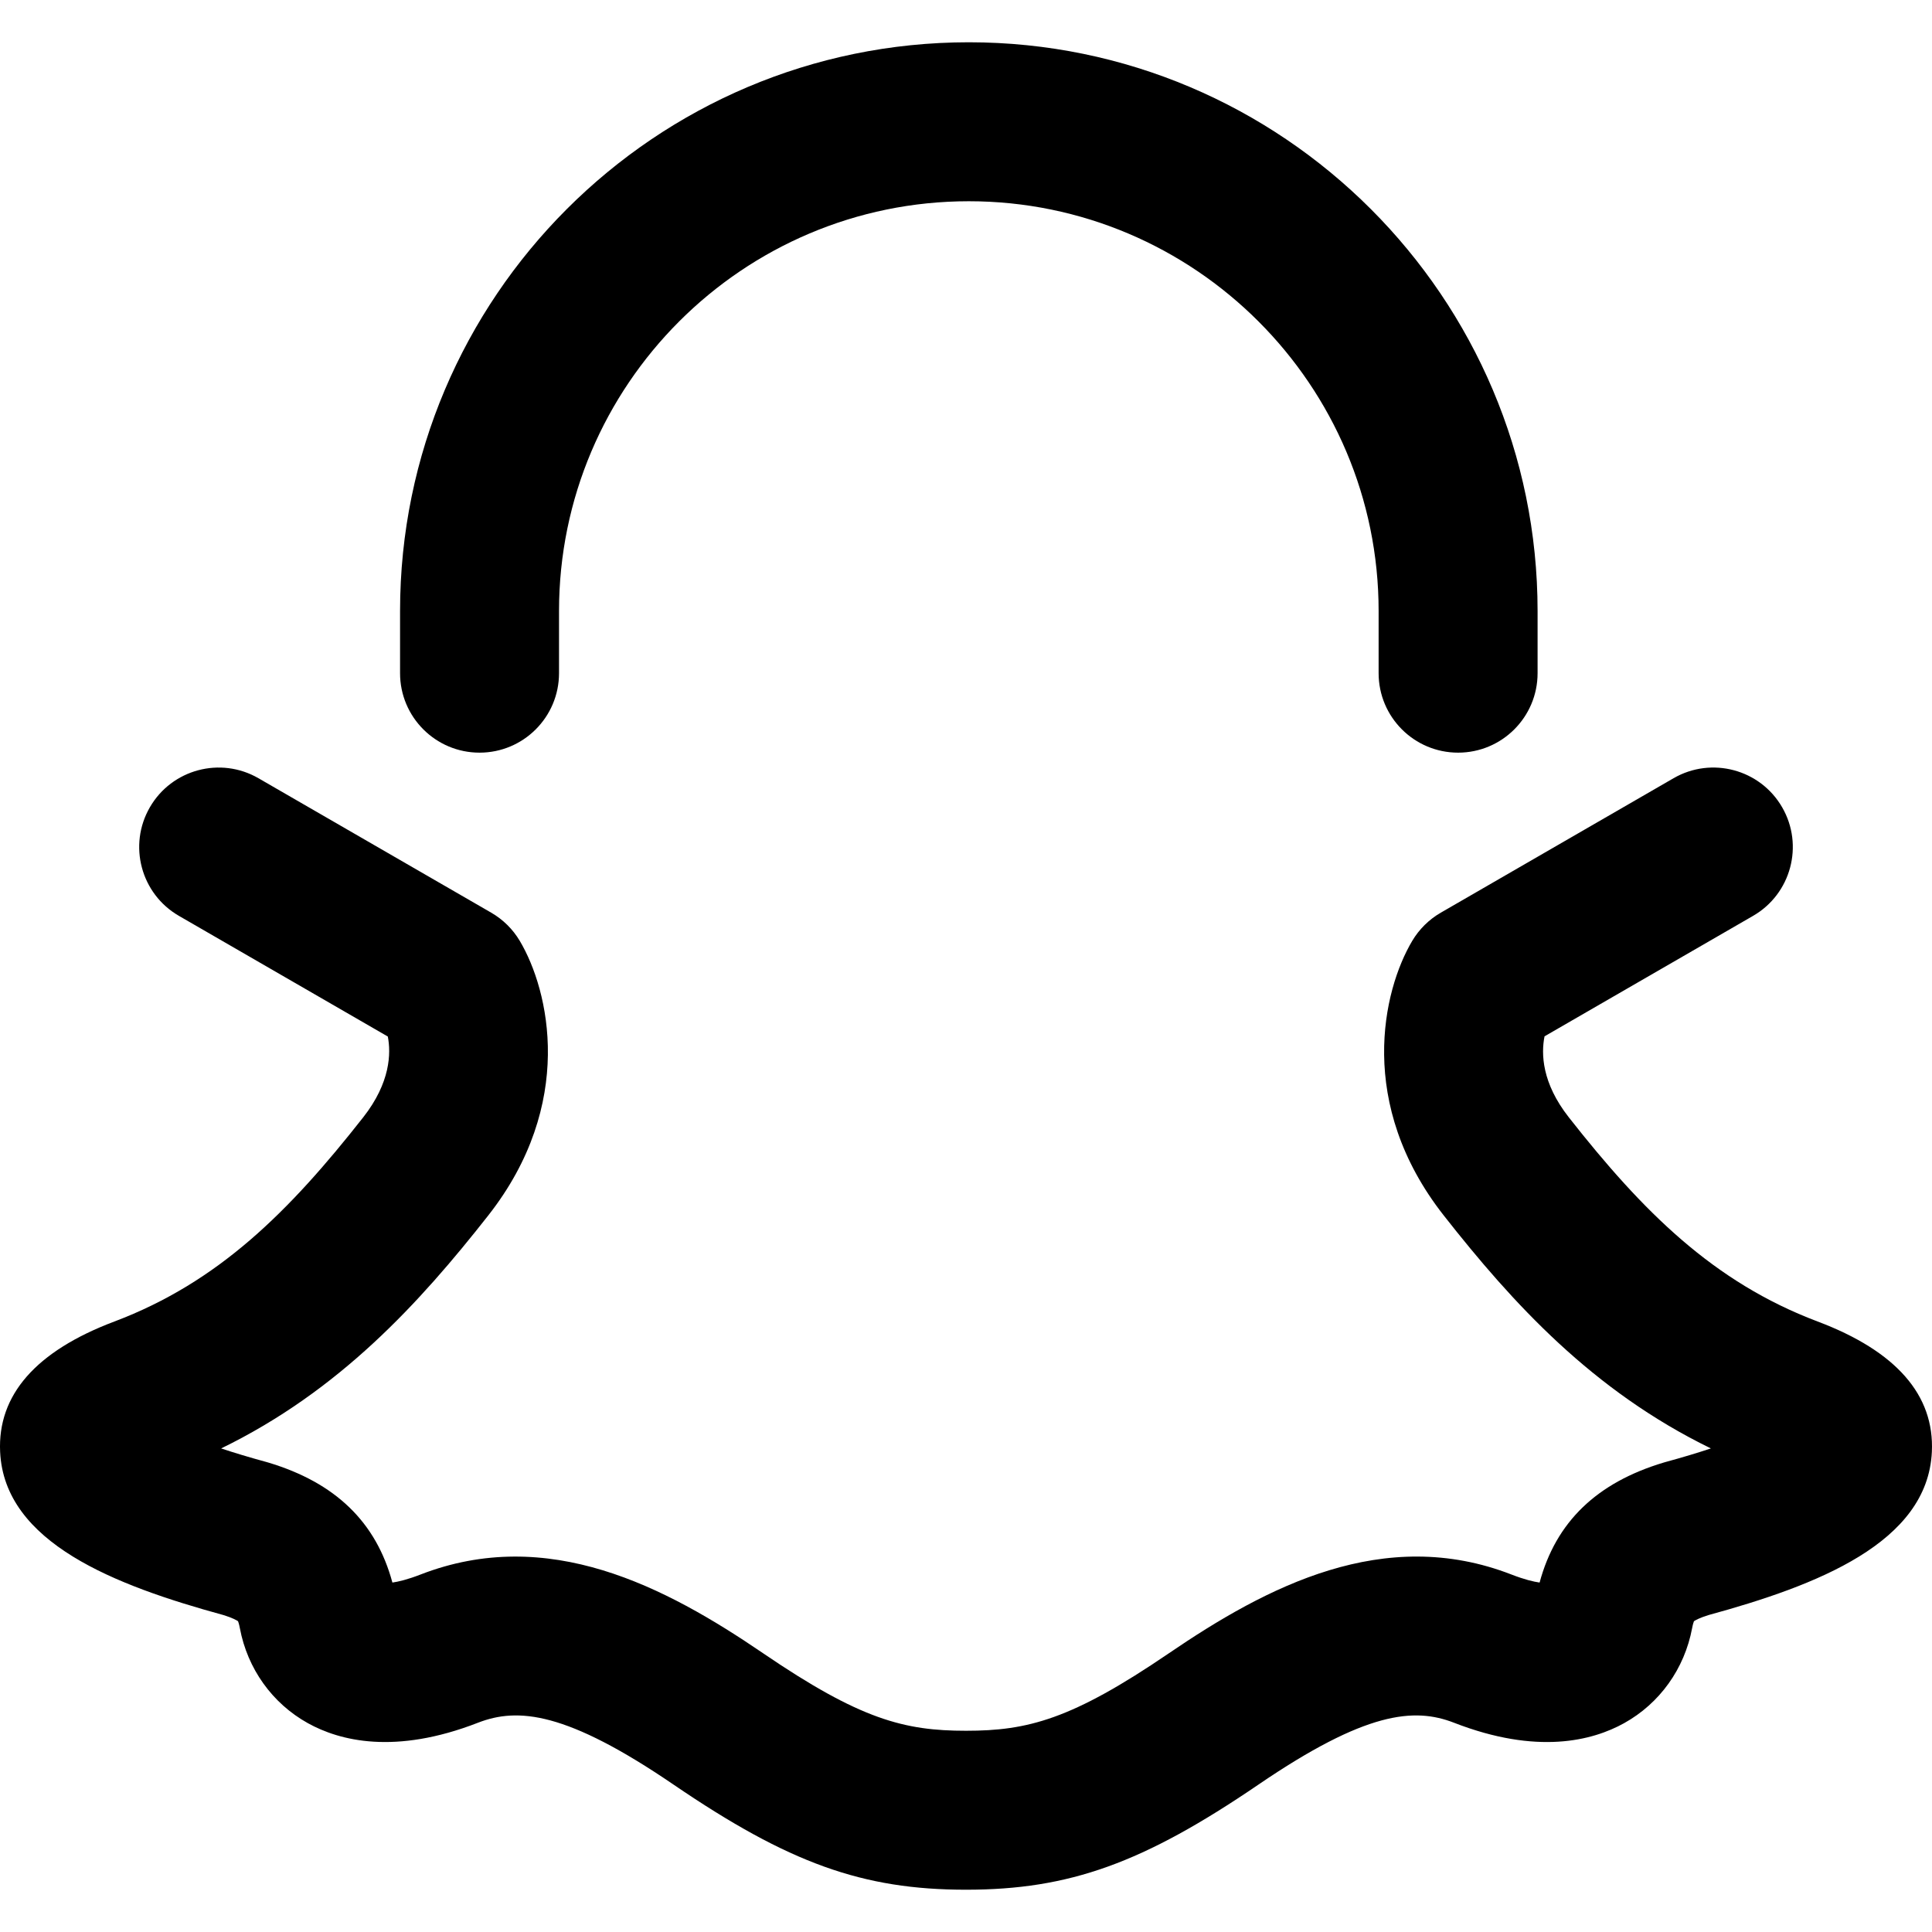 <?xml version="1.0" encoding="iso-8859-1"?>
<!-- Uploaded to: SVG Repo, www.svgrepo.com, Generator: SVG Repo Mixer Tools -->
<!DOCTYPE svg PUBLIC "-//W3C//DTD SVG 1.1//EN" "http://www.w3.org/Graphics/SVG/1.1/DTD/svg11.dtd">
<svg fill="#000000" height="800px" width="800px" version="1.1" id="Capa_1" xmlns="http://www.w3.org/2000/svg" xmlns:xlink="http://www.w3.org/1999/xlink" 
	 viewBox="0 0 182.303 182.303" xml:space="preserve">
<g>
	<path d="M171.512,124.697c-9.844-3.715-16.506-10.389-23.48-19.268c-2.55-3.245-2.618-5.998-2.29-7.642l19.678-11.367
		c3.587-2.071,4.815-6.659,2.743-10.246c-2.072-3.587-6.66-4.813-10.246-2.742L135.953,86.12c-1.111,0.642-2.038,1.558-2.694,2.659
		c-2.782,4.677-5.286,15.398,2.978,25.917c6.491,8.264,14.036,16.543,25.202,21.977c-1.212,0.403-2.626,0.832-4.268,1.28
		c-0.061,0.017-0.122,0.034-0.182,0.052c-6.329,1.899-10.174,5.612-11.713,11.325c-0.581-0.085-1.441-0.288-2.633-0.751
		c-12.042-4.684-23.109,1.125-32.346,7.422c-9.178,6.257-13.324,7.313-19.145,7.313s-9.966-1.056-19.145-7.313
		c-9.237-6.297-20.301-12.102-32.347-7.422c-1.191,0.463-2.052,0.666-2.633,0.751c-1.539-5.714-5.384-9.426-11.712-11.325
		c-0.061-0.018-0.121-0.035-0.182-0.052c-1.642-0.448-3.055-0.877-4.267-1.279c11.163-5.434,18.708-13.713,25.201-21.977
		c8.264-10.52,5.76-21.241,2.978-25.918c-0.656-1.102-1.583-2.018-2.694-2.659L24.387,73.433c-3.587-2.071-8.174-0.844-10.246,2.742
		c-2.072,3.587-0.844,8.175,2.743,10.246l19.71,11.386c0.302,1.561,0.263,4.333-2.322,7.623
		c-6.976,8.879-13.638,15.553-23.478,19.267C3.387,127.49-0.241,131.63,0.012,137c0.405,8.585,10.861,12.604,21.07,15.396
		c0.867,0.267,1.252,0.494,1.379,0.581c0.036,0.091,0.105,0.293,0.174,0.665c0.719,3.825,3.057,7.089,6.413,8.954
		c2.996,1.664,8.211,3.009,16.046-0.037c3.786-1.473,8.374-1.043,18.462,5.836c10.878,7.415,17.841,9.918,27.594,9.918
		c9.752,0,16.715-2.503,27.594-9.918c10.089-6.88,14.677-7.309,18.462-5.836c7.836,3.047,13.052,1.702,16.048,0.036
		c3.357-1.865,5.694-5.13,6.413-8.957c0.069-0.369,0.138-0.57,0.174-0.661c0.128-0.087,0.512-0.314,1.379-0.581
		c10.208-2.793,20.664-6.811,21.07-15.396C182.544,131.63,178.917,127.49,171.512,124.697z"/>
	<path d="M45.249,71.02c4.142,0,7.5-3.357,7.5-7.5v-5.863c0-21.321,17.347-38.668,38.67-38.668
		c21.321,0,38.667,17.347,38.667,38.668v5.863c0,4.143,3.358,7.5,7.5,7.5c4.142,0,7.5-3.357,7.5-7.5v-5.863
		c0-29.593-24.075-53.668-53.667-53.668c-29.594,0-53.67,24.075-53.67,53.668v5.863C37.749,67.663,41.107,71.02,45.249,71.02z"/>
</g>
</svg>